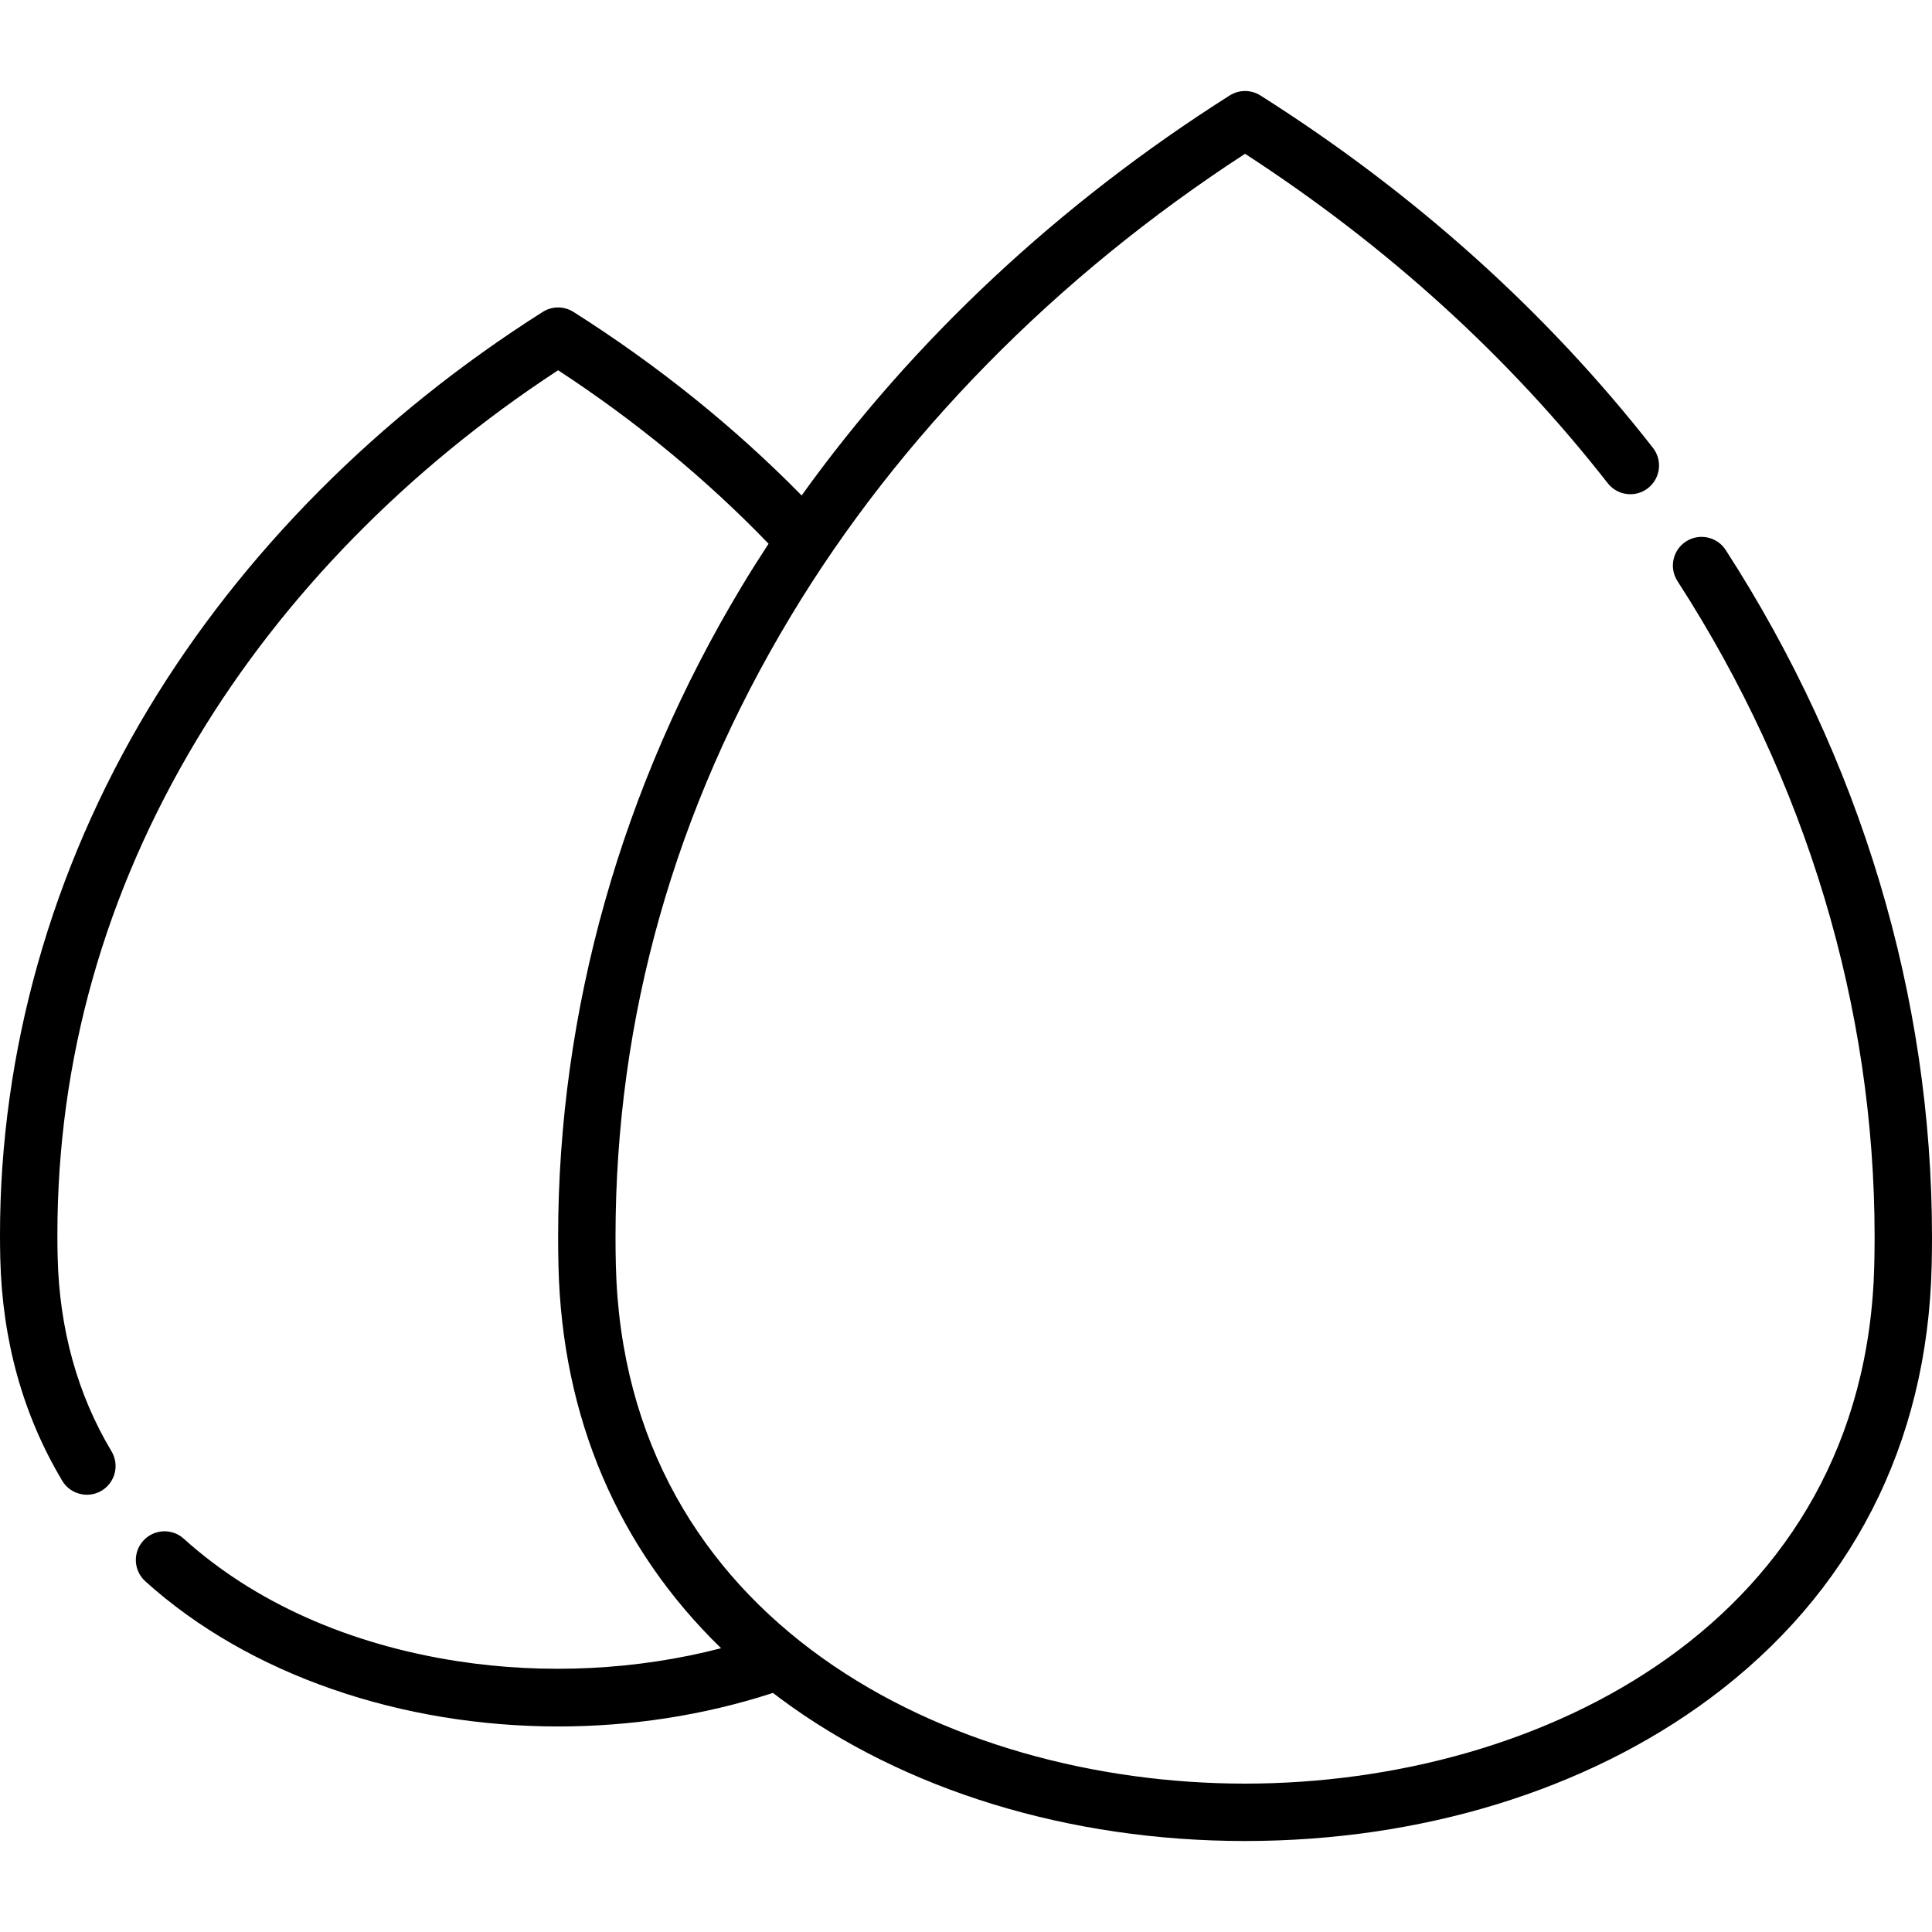 <?xml version="1.0" encoding="iso-8859-1"?>
<!-- Generator: Adobe Illustrator 19.0.0, SVG Export Plug-In . SVG Version: 6.00 Build 0)  -->
<svg xmlns="http://www.w3.org/2000/svg" xmlns:xlink="http://www.w3.org/1999/xlink" version="1.1" id="Layer_1" x="0px" y="0px" viewBox="0 0 504.997 504.997" style="enable-background:new 0 0 504.997 504.997;" xml:space="preserve" width="512" height="512">
<path d="M451.07,143.76c-2.249-3.479-6.89-4.477-10.37-2.229c-3.479,2.248-4.478,6.89-2.229,10.37  c33.709,52.174,51.526,111.442,51.526,171.396c0,2.424-0.029,4.876-0.086,7.288c-2.195,93.185-86.795,135.627-164.469,135.627  c-77.675,0-162.274-42.442-164.47-135.627c-0.057-2.412-0.086-4.864-0.086-7.288c0-57.164,15.414-111.75,45.814-162.241  c28.319-47.035,69.314-88.742,118.742-120.858c37.066,24.067,68.941,53.015,94.797,86.102c2.549,3.264,7.264,3.842,10.527,1.292  c3.264-2.551,3.842-7.264,1.291-10.528c-27.844-35.632-62.365-66.623-102.603-92.112c-2.451-1.552-5.576-1.552-8.027,0  c-44.618,28.263-82.85,64.061-111.888,104.553c-17.629-17.928-37.652-34.044-59.647-47.976c-2.451-1.552-5.578-1.552-8.027,0  C98.9,108.749,63.256,144.619,38.787,185.26C13.412,227.406,0,274.943,0,322.733c0,2.238,0.023,4.263,0.072,6.177  c0.506,21.466,5.958,41.029,16.204,58.146c1.406,2.347,3.893,3.649,6.442,3.649c1.312,0,2.639-0.344,3.846-1.066  c3.554-2.127,4.71-6.733,2.583-10.287c-8.898-14.864-13.635-31.953-14.079-50.808c-0.046-1.799-0.068-3.7-0.068-5.81  c0-45.708,12.327-89.357,36.638-129.737c22.51-37.387,55.03-70.571,94.243-96.215c20.301,13.267,38.764,28.491,55.014,45.341  c-2.421,3.698-4.776,7.427-7.044,11.194c-31.378,52.116-47.964,110.893-47.964,169.979c0,2.542,0.03,5.113,0.09,7.642  c0.932,39.572,15.548,73.726,42.506,99.883c-21.931,5.699-45.947,6.93-68.935,3.381c-28.455-4.392-53.185-15.461-71.516-32.01  c-3.074-2.775-7.814-2.534-10.593,0.542c-2.775,3.074-2.533,7.817,0.542,10.593c27.306,24.651,67.184,37.944,107.95,37.944  c18.902,0,37.996-2.862,56.113-8.771c0.653,0.5,1.3,1.005,1.963,1.498c32.337,23.998,75.463,37.215,121.435,37.215  c45.971,0,89.097-13.217,121.434-37.215c36.866-27.36,56.934-66.455,58.031-113.058c0.06-2.529,0.09-5.1,0.09-7.642  C504.997,260.448,486.35,198.365,451.07,143.76z"/>















</svg>
